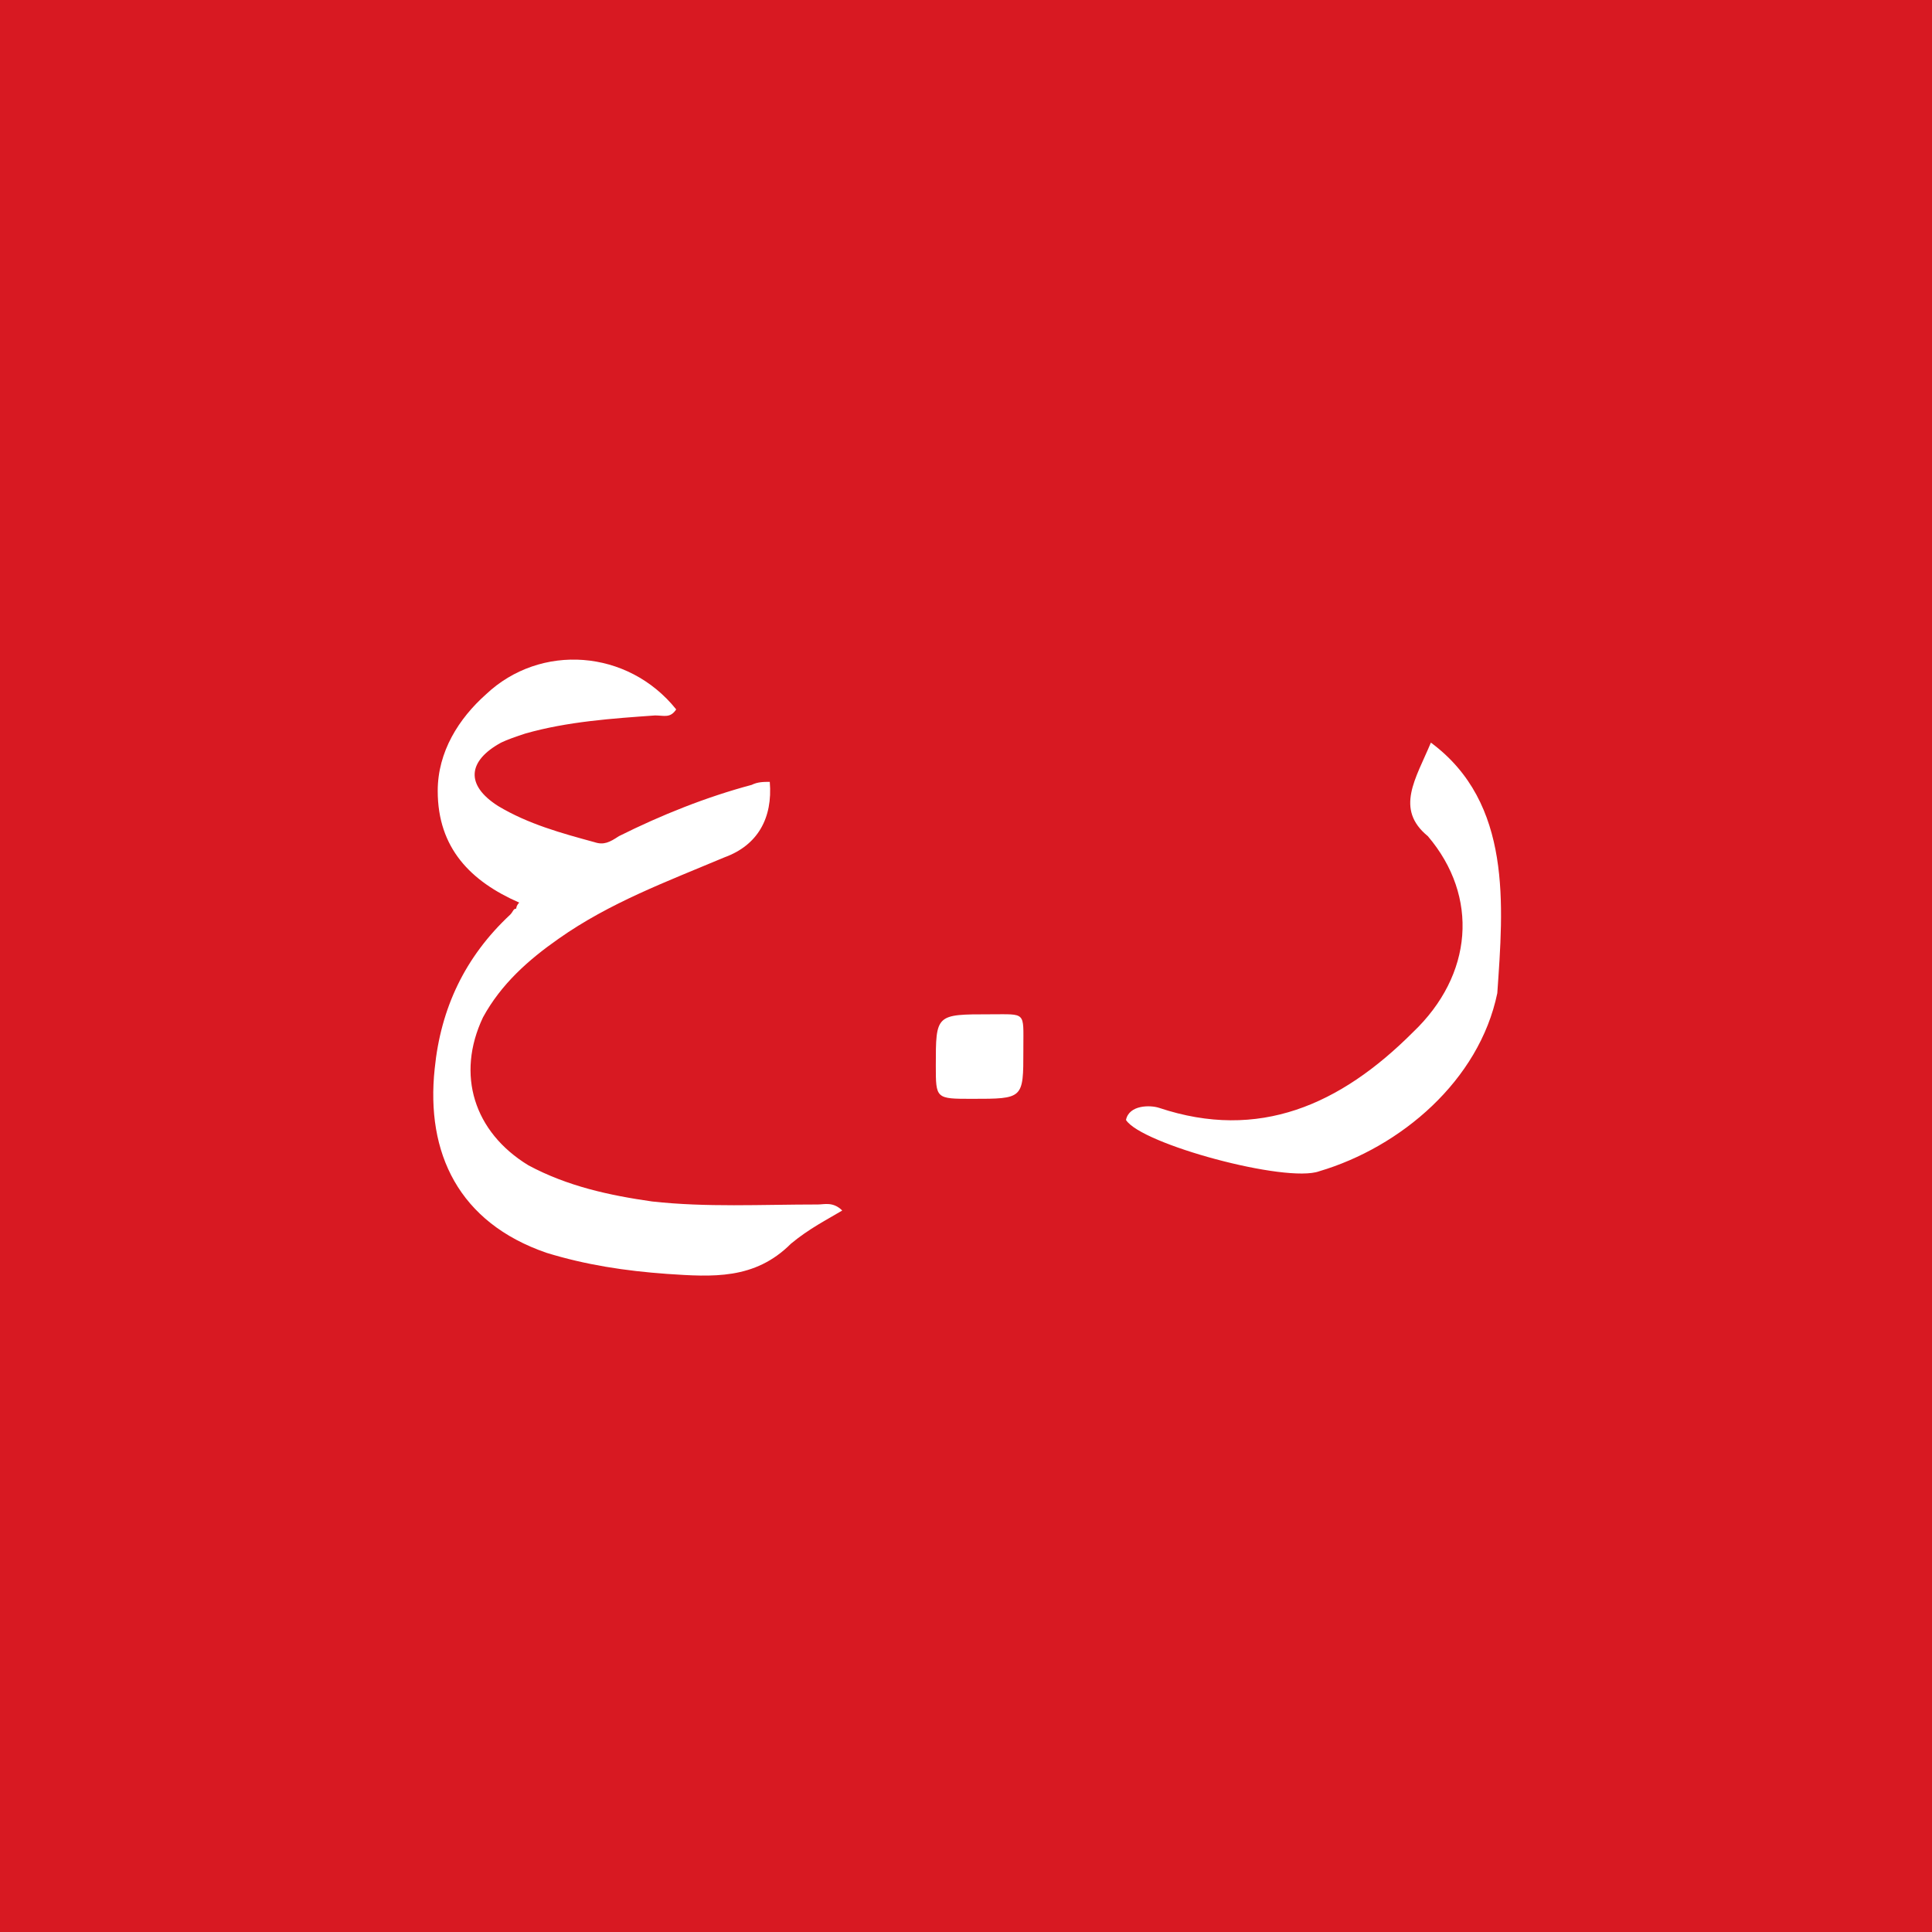 <svg xmlns="http://www.w3.org/2000/svg" width="64" height="64" xml:space="preserve"><path fill="#D81922" d="M0 0h64v64H0z"/><g fill="#FFF"><path d="M26.2 41.2c-.1 0-.1 0 0 0-1.2 1.2-2.6 1.1-4.1 1-1.4-.1-2.7-.3-4-.7-2.9-1-4-3.3-3.7-6.1.2-2 1-3.7 2.5-5.1.1-.1.1-.2.2-.2 0 0 0-.1.1-.2-1.6-.7-2.7-1.8-2.7-3.7 0-1.3.7-2.4 1.6-3.2 1.8-1.7 4.7-1.5 6.3.5-.2.3-.4.2-.7.2-1.4.1-2.9.2-4.3.6-.3.1-.6.2-.8.3-1.1.6-1.2 1.4-.1 2.1 1 .6 2.1.9 3.2 1.2.3.1.5 0 .8-.2 1.4-.7 2.9-1.3 4.4-1.7.2-.1.4-.1.6-.1.1 1.2-.4 2.1-1.5 2.5-1.9.8-3.8 1.5-5.5 2.7-1 .7-1.9 1.5-2.5 2.6-.9 1.9-.3 3.8 1.5 4.9 1.3.7 2.7 1 4.1 1.2 1.8.2 3.6.1 5.5.1.2 0 .5-.1.8.2-.5.3-1.1.6-1.7 1.1zM46.8 34.2c2-1.9 2.2-4.5.5-6.5-1.1-.9-.4-1.9.1-3.1 2.7 2 2.4 5.4 2.2 8.3-.6 2.9-3.2 5.1-5.9 5.9-1.1.4-5.9-.9-6.4-1.7.1-.5.8-.5 1.1-.4 3.3 1.1 6-.1 8.4-2.5zM32.2 36.4c-1.2 0-1.2 0-1.2-1.1 0-1.7 0-1.7 1.8-1.7 1.2 0 1.1-.1 1.1 1.1v.1c0 1.6 0 1.6-1.7 1.6z"/></g></svg>